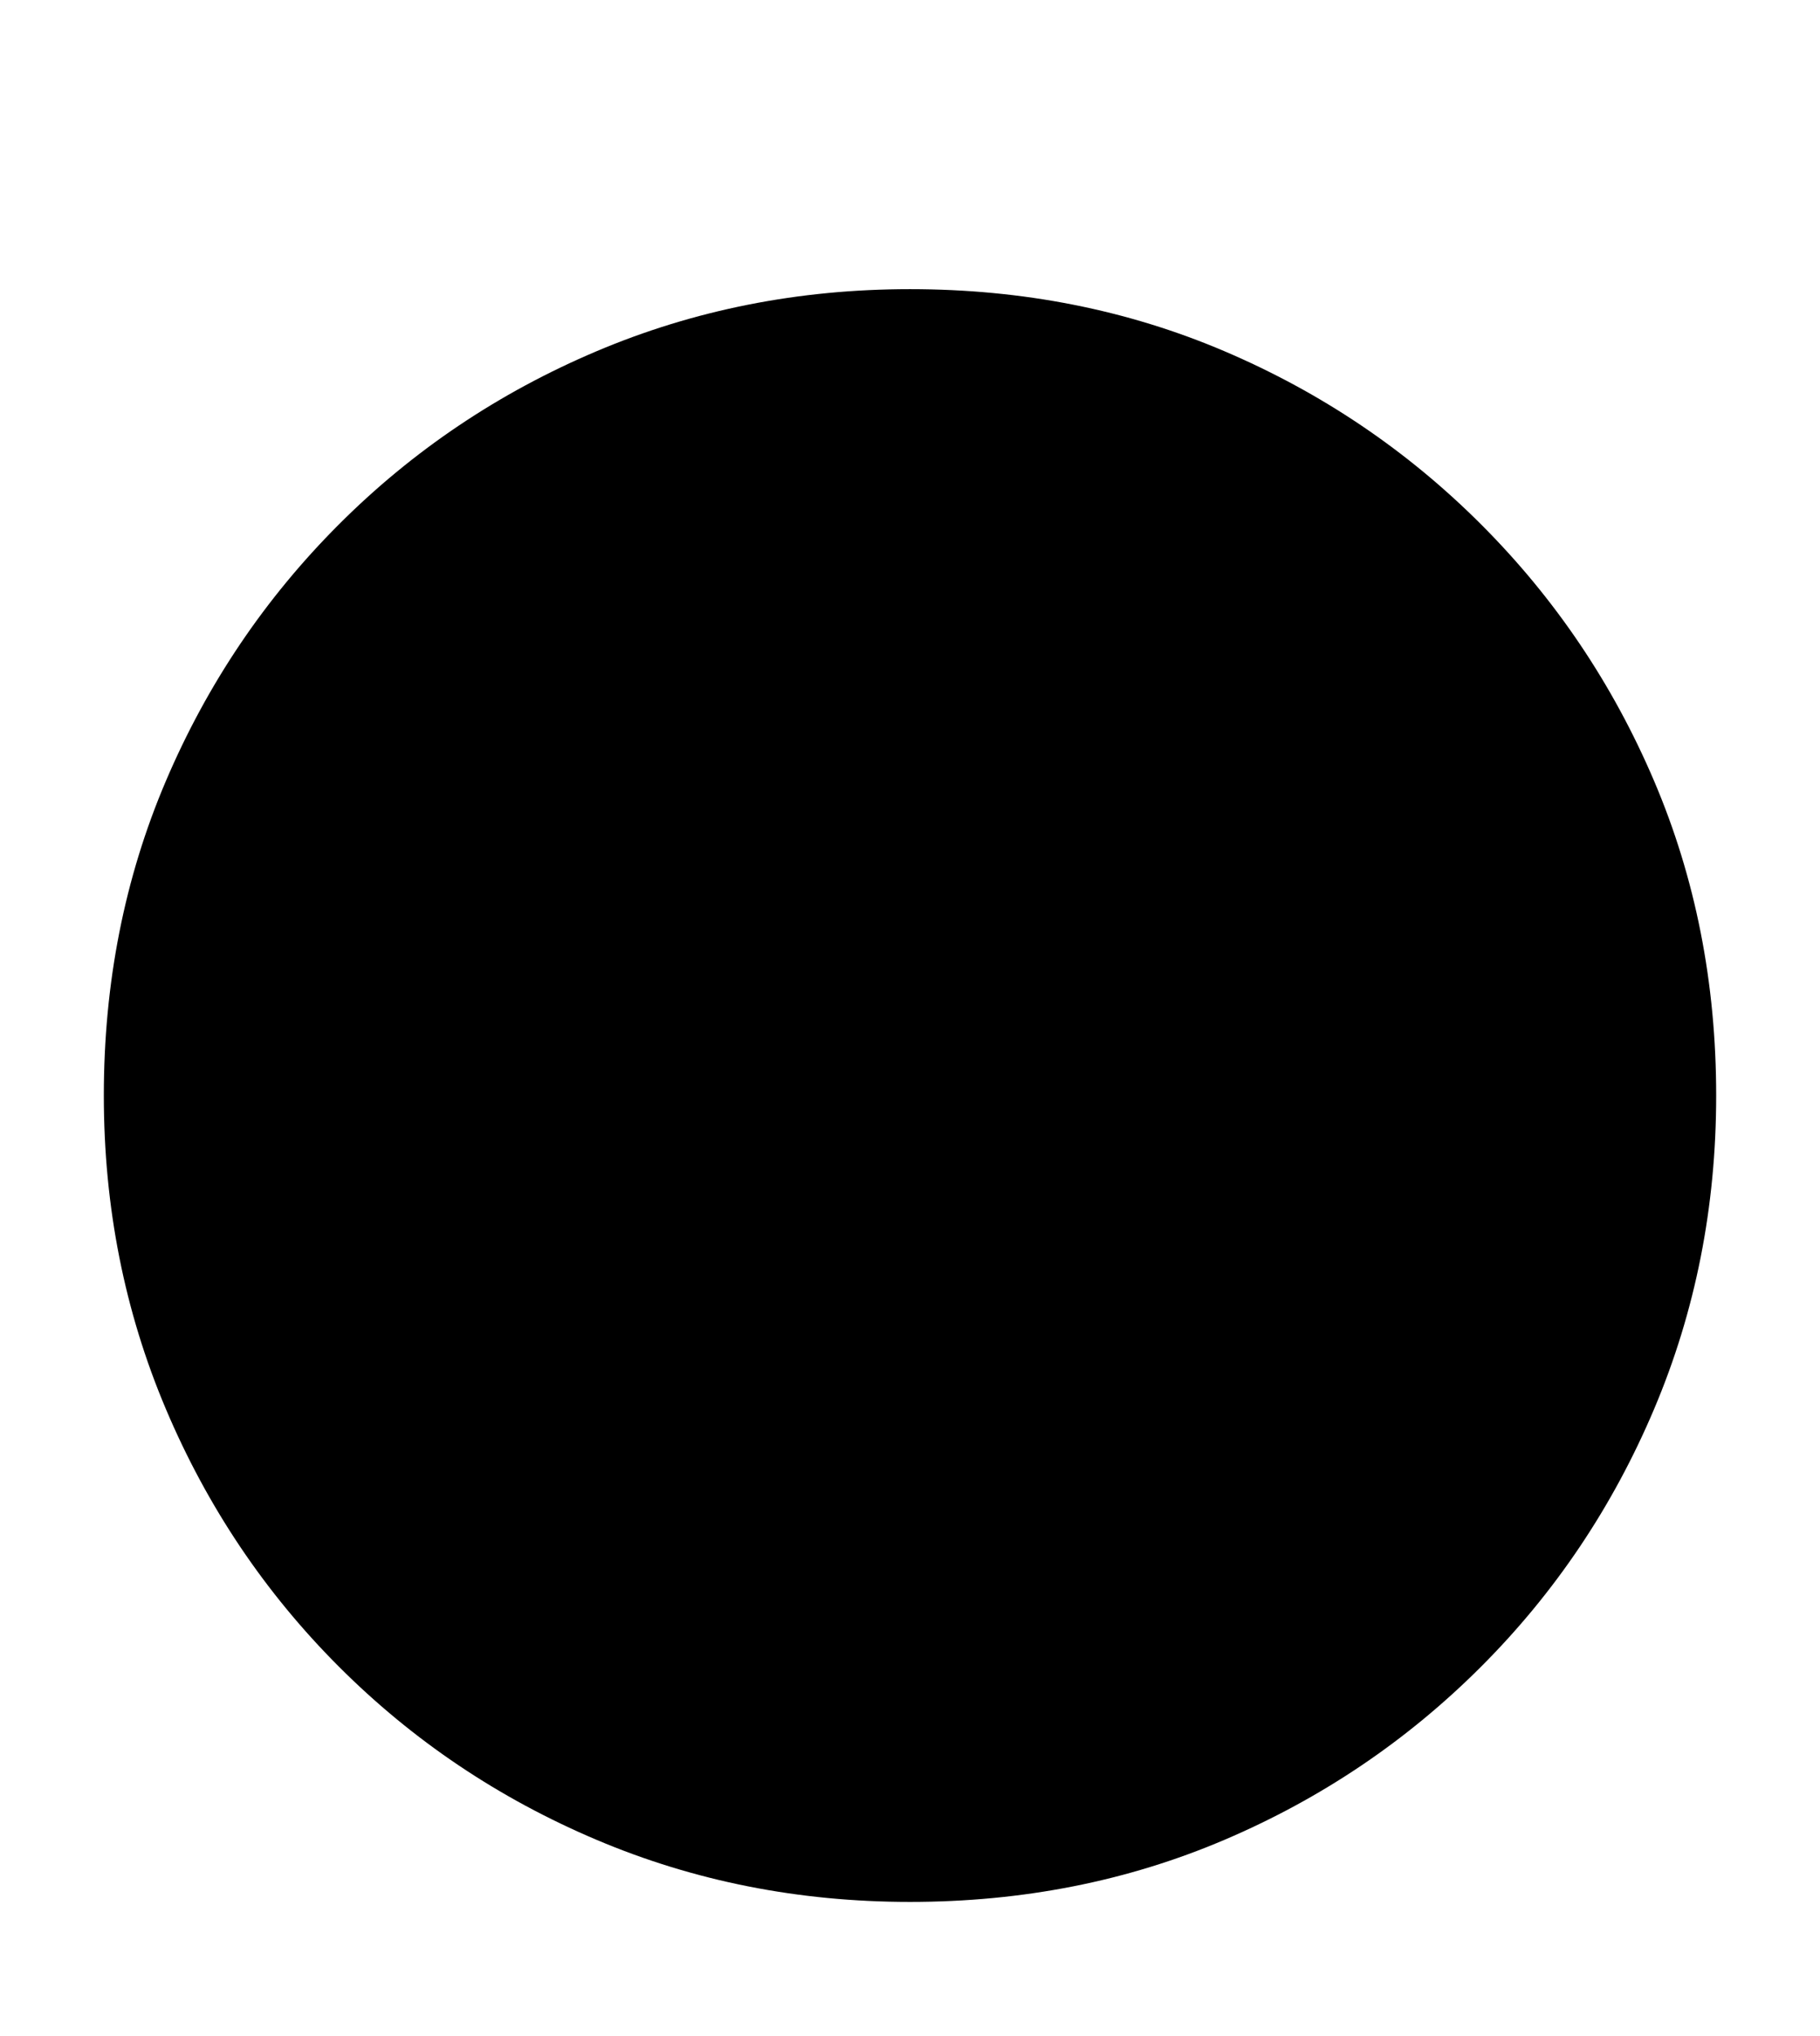<svg xmlns="http://www.w3.org/2000/svg" id="U25CF" viewBox="0 0 894 1000"><path transform="translate(0, 900) scale(1,-1)" d="M447-34L447-34Q365-34 293-3.50Q221 27 166.50 81.50Q112 136 81.50 208Q51 280 51 362L51 362Q51 445 81.50 516.50Q112 588 166.50 642.50Q221 697 293 727.50Q365 758 447 758L447 758Q530 758 601.50 727.50Q673 697 727.50 642.50Q782 588 812.50 516.50Q843 445 843 362L843 362Q843 280 812.50 208Q782 136 727.50 81.50Q673 27 601.50-3.50Q530-34 447-34Z"/></svg>